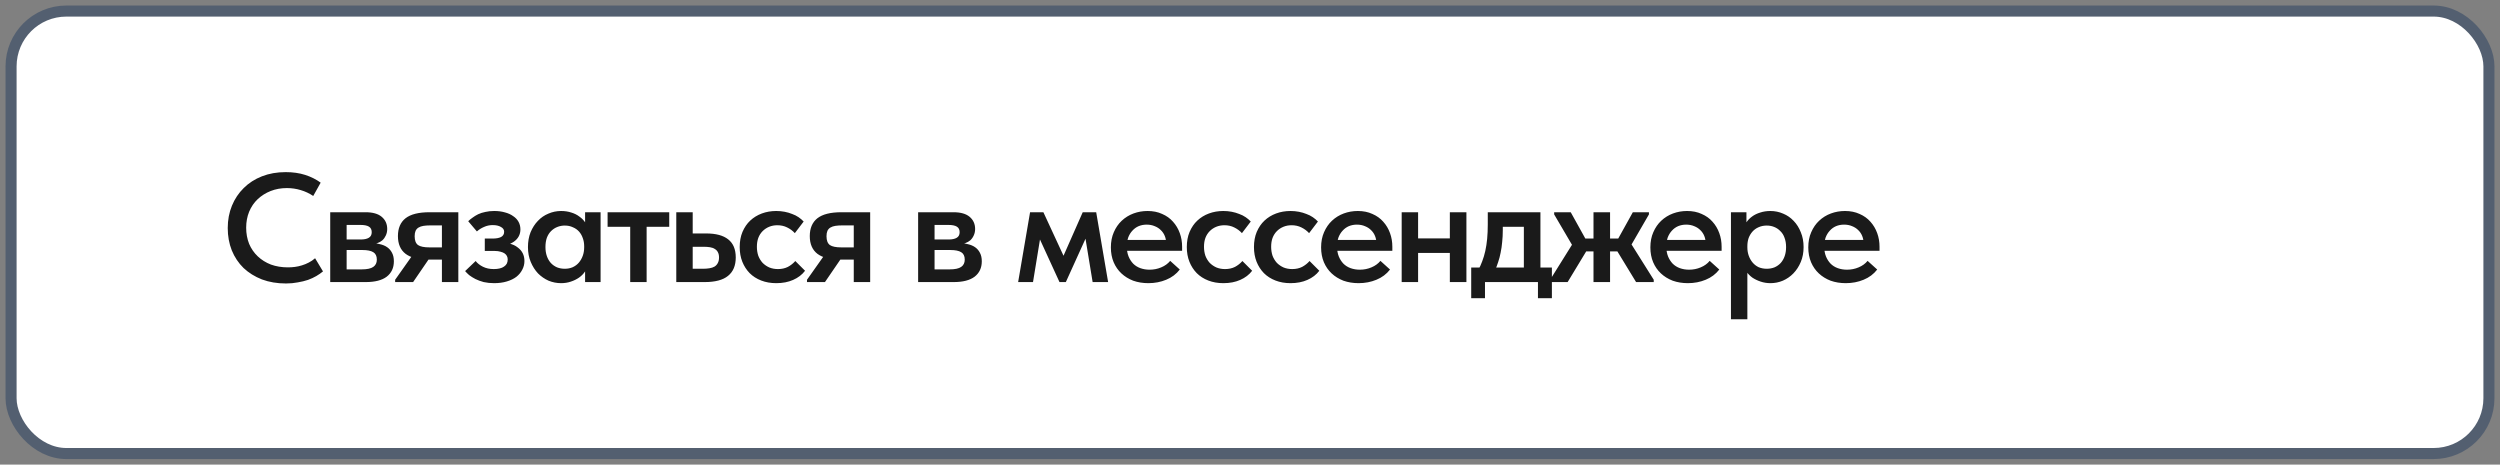 <?xml version="1.0" encoding="UTF-8"?> <svg xmlns="http://www.w3.org/2000/svg" width="226" height="42" viewBox="0 0 226 42" fill="none"><rect x="0" y="0" width="226" height="42" fill="#808080" stroke="none"/> <rect x="1" y="1" width="224" height="40" rx="5" fill="white"></rect> <path d="M25.852 25.626C25.059 25.626 24.335 25.505 23.682 25.262C23.038 25.01 22.483 24.665 22.016 24.226C21.559 23.778 21.204 23.246 20.952 22.63C20.709 22.014 20.588 21.342 20.588 20.614C20.588 19.886 20.714 19.214 20.966 18.598C21.218 17.982 21.573 17.45 22.03 17.002C22.487 16.545 23.038 16.19 23.682 15.938C24.326 15.686 25.04 15.56 25.824 15.56C26.477 15.56 27.065 15.644 27.588 15.812C28.111 15.98 28.577 16.213 28.988 16.512L28.316 17.716C27.971 17.483 27.593 17.305 27.182 17.184C26.781 17.063 26.365 17.002 25.936 17.002C25.404 17.002 24.914 17.091 24.466 17.268C24.018 17.445 23.626 17.693 23.29 18.01C22.963 18.318 22.707 18.696 22.52 19.144C22.343 19.583 22.254 20.063 22.254 20.586C22.254 21.109 22.343 21.594 22.52 22.042C22.707 22.481 22.968 22.859 23.304 23.176C23.64 23.493 24.037 23.741 24.494 23.918C24.961 24.086 25.474 24.17 26.034 24.17C26.239 24.17 26.449 24.156 26.664 24.128C26.879 24.1 27.089 24.053 27.294 23.988C27.509 23.923 27.714 23.839 27.91 23.736C28.115 23.633 28.307 23.503 28.484 23.344L29.198 24.534C29.021 24.683 28.82 24.823 28.596 24.954C28.372 25.085 28.12 25.201 27.84 25.304C27.56 25.397 27.252 25.472 26.916 25.528C26.589 25.593 26.235 25.626 25.852 25.626ZM29.852 25.5V19.186H33.044C33.697 19.186 34.187 19.326 34.514 19.606C34.841 19.886 35.004 20.25 35.004 20.698C35.004 20.913 34.962 21.109 34.878 21.286C34.803 21.454 34.701 21.599 34.57 21.72C34.439 21.832 34.281 21.921 34.094 21.986C33.917 22.042 33.721 22.07 33.506 22.07V21.972C33.805 21.972 34.08 22.005 34.332 22.07C34.593 22.126 34.817 22.219 35.004 22.35C35.191 22.481 35.335 22.649 35.438 22.854C35.55 23.059 35.606 23.316 35.606 23.624C35.606 24.212 35.391 24.674 34.962 25.01C34.533 25.337 33.898 25.5 33.058 25.5H29.852ZM31.336 24.828L30.958 24.352H32.708C33.184 24.352 33.529 24.277 33.744 24.128C33.959 23.979 34.066 23.759 34.066 23.47C34.066 23.153 33.959 22.929 33.744 22.798C33.529 22.667 33.207 22.602 32.778 22.602H30.958V21.65H32.61C32.927 21.65 33.17 21.599 33.338 21.496C33.515 21.393 33.604 21.225 33.604 20.992C33.604 20.759 33.52 20.591 33.352 20.488C33.184 20.385 32.932 20.334 32.596 20.334H30.958L31.336 19.802V24.828ZM39.949 25.5V23.47H38.731C37.825 23.47 37.139 23.297 36.673 22.952C36.206 22.597 35.973 22.061 35.973 21.342C35.973 20.633 36.201 20.096 36.659 19.732C37.125 19.368 37.849 19.186 38.829 19.186H41.433V25.5H39.949ZM35.721 25.5V25.29L37.779 22.378L39.193 22.798L37.345 25.5H35.721ZM38.829 22.364H39.949V20.376H38.899C38.665 20.376 38.46 20.39 38.283 20.418C38.105 20.446 37.956 20.497 37.835 20.572C37.723 20.637 37.634 20.735 37.569 20.866C37.513 20.997 37.485 21.16 37.485 21.356C37.485 21.739 37.587 22.005 37.793 22.154C37.998 22.294 38.343 22.364 38.829 22.364ZM44.665 25.598C44.329 25.598 44.016 25.565 43.727 25.5C43.447 25.425 43.195 25.332 42.971 25.22C42.756 25.108 42.57 24.991 42.411 24.87C42.262 24.739 42.14 24.618 42.047 24.506L42.999 23.596C43.158 23.801 43.377 23.974 43.657 24.114C43.937 24.254 44.264 24.324 44.637 24.324C44.842 24.324 45.02 24.305 45.169 24.268C45.328 24.231 45.458 24.175 45.561 24.1C45.673 24.025 45.757 23.937 45.813 23.834C45.869 23.722 45.897 23.596 45.897 23.456C45.897 23.344 45.874 23.241 45.827 23.148C45.78 23.055 45.71 22.975 45.617 22.91C45.524 22.845 45.402 22.793 45.253 22.756C45.104 22.709 44.926 22.686 44.721 22.686H43.825V21.566H44.525C44.852 21.566 45.108 21.519 45.295 21.426C45.482 21.323 45.575 21.165 45.575 20.95C45.575 20.763 45.477 20.619 45.281 20.516C45.094 20.404 44.847 20.348 44.539 20.348C44.259 20.348 43.998 20.404 43.755 20.516C43.512 20.619 43.298 20.754 43.111 20.922L42.327 19.998C42.439 19.886 42.57 19.779 42.719 19.676C42.868 19.564 43.036 19.461 43.223 19.368C43.419 19.275 43.638 19.205 43.881 19.158C44.124 19.102 44.39 19.074 44.679 19.074C45.034 19.074 45.356 19.116 45.645 19.2C45.934 19.275 46.182 19.387 46.387 19.536C46.602 19.676 46.765 19.849 46.877 20.054C46.989 20.259 47.045 20.488 47.045 20.74C47.045 20.973 46.994 21.183 46.891 21.37C46.788 21.557 46.644 21.715 46.457 21.846C46.27 21.977 46.046 22.079 45.785 22.154C45.533 22.229 45.248 22.266 44.931 22.266L45.001 21.888C45.393 21.888 45.738 21.93 46.037 22.014C46.345 22.089 46.597 22.205 46.793 22.364C46.998 22.513 47.152 22.691 47.255 22.896C47.358 23.101 47.409 23.335 47.409 23.596C47.409 23.876 47.344 24.137 47.213 24.38C47.092 24.623 46.914 24.837 46.681 25.024C46.448 25.201 46.158 25.341 45.813 25.444C45.477 25.547 45.094 25.598 44.665 25.598ZM52.893 25.5V23.946L52.809 23.736V21.02L52.893 20.922V19.186H54.293V20.922V21.02V25.5H52.893ZM50.723 25.598C50.331 25.598 49.953 25.523 49.589 25.374C49.234 25.215 48.917 24.996 48.637 24.716C48.366 24.427 48.147 24.081 47.979 23.68C47.811 23.279 47.727 22.831 47.727 22.336C47.727 21.841 47.806 21.393 47.965 20.992C48.133 20.591 48.352 20.25 48.623 19.97C48.893 19.681 49.211 19.461 49.575 19.312C49.939 19.153 50.321 19.074 50.723 19.074C51.059 19.074 51.367 19.121 51.647 19.214C51.927 19.298 52.169 19.419 52.375 19.578C52.589 19.727 52.762 19.9 52.893 20.096C53.023 20.292 53.103 20.493 53.131 20.698V22.252H52.809C52.809 21.991 52.767 21.748 52.683 21.524C52.608 21.3 52.496 21.104 52.347 20.936C52.197 20.768 52.011 20.637 51.787 20.544C51.572 20.441 51.329 20.39 51.059 20.39C50.825 20.39 50.601 20.432 50.387 20.516C50.172 20.6 49.981 20.726 49.813 20.894C49.654 21.053 49.528 21.253 49.435 21.496C49.351 21.739 49.309 22.019 49.309 22.336C49.309 22.635 49.351 22.905 49.435 23.148C49.519 23.391 49.64 23.601 49.799 23.778C49.957 23.946 50.144 24.077 50.359 24.17C50.573 24.254 50.807 24.296 51.059 24.296C51.32 24.296 51.558 24.249 51.773 24.156C51.997 24.053 52.183 23.913 52.333 23.736C52.482 23.559 52.599 23.353 52.683 23.12C52.767 22.887 52.809 22.635 52.809 22.364H53.201V23.848C53.145 24.091 53.042 24.319 52.893 24.534C52.753 24.749 52.571 24.935 52.347 25.094C52.132 25.243 51.885 25.365 51.605 25.458C51.334 25.551 51.04 25.598 50.723 25.598ZM56.971 25.5V20.502H54.927V19.186H60.499V20.502H58.455V25.5H56.971ZM61.136 25.5V19.186H62.62V21.104H63.838C64.715 21.104 65.378 21.281 65.826 21.636C66.283 21.991 66.512 22.537 66.512 23.274C66.512 24.011 66.279 24.567 65.812 24.94C65.355 25.313 64.65 25.5 63.698 25.5H61.136ZM63.53 24.296C63.745 24.296 63.941 24.282 64.118 24.254C64.305 24.226 64.463 24.175 64.594 24.1C64.725 24.016 64.823 23.909 64.888 23.778C64.963 23.647 65 23.479 65 23.274C65 23.087 64.967 22.933 64.902 22.812C64.846 22.691 64.757 22.593 64.636 22.518C64.515 22.434 64.365 22.378 64.188 22.35C64.02 22.322 63.824 22.308 63.6 22.308H62.62V24.296H63.53ZM70.173 25.598C69.678 25.598 69.225 25.519 68.815 25.36C68.404 25.201 68.054 24.977 67.765 24.688C67.485 24.399 67.266 24.058 67.107 23.666C66.948 23.265 66.869 22.821 66.869 22.336C66.869 21.823 66.953 21.365 67.121 20.964C67.298 20.553 67.531 20.213 67.821 19.942C68.12 19.662 68.469 19.447 68.871 19.298C69.272 19.149 69.706 19.074 70.173 19.074C70.434 19.074 70.686 19.097 70.929 19.144C71.171 19.191 71.395 19.256 71.601 19.34C71.816 19.415 72.011 19.513 72.189 19.634C72.366 19.755 72.52 19.886 72.651 20.026L71.853 21.076C71.657 20.861 71.424 20.689 71.153 20.558C70.891 20.427 70.597 20.362 70.271 20.362C70 20.362 69.753 20.409 69.529 20.502C69.305 20.595 69.109 20.726 68.941 20.894C68.773 21.062 68.642 21.267 68.549 21.51C68.465 21.743 68.423 22.009 68.423 22.308C68.423 22.597 68.465 22.868 68.549 23.12C68.642 23.363 68.773 23.577 68.941 23.764C69.118 23.941 69.323 24.081 69.557 24.184C69.79 24.277 70.047 24.324 70.327 24.324C70.663 24.324 70.962 24.259 71.223 24.128C71.484 23.988 71.708 23.811 71.895 23.596L72.777 24.478C72.506 24.833 72.147 25.108 71.699 25.304C71.26 25.5 70.751 25.598 70.173 25.598ZM77.18 25.5V23.47H75.962C75.057 23.47 74.371 23.297 73.904 22.952C73.438 22.597 73.204 22.061 73.204 21.342C73.204 20.633 73.433 20.096 73.89 19.732C74.357 19.368 75.08 19.186 76.06 19.186H78.664V25.5H77.18ZM72.952 25.5V25.29L75.01 22.378L76.424 22.798L74.576 25.5H72.952ZM76.06 22.364H77.18V20.376H76.13C75.897 20.376 75.692 20.39 75.514 20.418C75.337 20.446 75.188 20.497 75.066 20.572C74.954 20.637 74.866 20.735 74.8 20.866C74.744 20.997 74.716 21.16 74.716 21.356C74.716 21.739 74.819 22.005 75.024 22.154C75.23 22.294 75.575 22.364 76.06 22.364ZM82.999 25.5V19.186H86.192C86.845 19.186 87.335 19.326 87.662 19.606C87.988 19.886 88.151 20.25 88.151 20.698C88.151 20.913 88.109 21.109 88.025 21.286C87.951 21.454 87.848 21.599 87.718 21.72C87.587 21.832 87.428 21.921 87.242 21.986C87.064 22.042 86.868 22.07 86.653 22.07V21.972C86.952 21.972 87.228 22.005 87.48 22.07C87.741 22.126 87.965 22.219 88.151 22.35C88.338 22.481 88.483 22.649 88.585 22.854C88.698 23.059 88.754 23.316 88.754 23.624C88.754 24.212 88.539 24.674 88.109 25.01C87.68 25.337 87.046 25.5 86.206 25.5H82.999ZM84.484 24.828L84.106 24.352H85.856C86.332 24.352 86.677 24.277 86.891 24.128C87.106 23.979 87.213 23.759 87.213 23.47C87.213 23.153 87.106 22.929 86.891 22.798C86.677 22.667 86.355 22.602 85.925 22.602H84.106V21.65H85.757C86.075 21.65 86.317 21.599 86.486 21.496C86.663 21.393 86.751 21.225 86.751 20.992C86.751 20.759 86.668 20.591 86.499 20.488C86.332 20.385 86.079 20.334 85.743 20.334H84.106L84.484 19.802V24.828ZM92.04 25.5L93.118 19.186H94.322L96.142 23.12L97.878 19.186H99.096L100.174 25.5H98.774L98.13 21.58L96.352 25.5H95.778L94.014 21.65L93.384 25.5H92.04ZM103.811 25.598C103.316 25.598 102.859 25.523 102.439 25.374C102.028 25.215 101.674 24.996 101.375 24.716C101.076 24.436 100.843 24.1 100.675 23.708C100.507 23.307 100.423 22.859 100.423 22.364C100.423 21.851 100.512 21.393 100.689 20.992C100.866 20.581 101.104 20.236 101.403 19.956C101.711 19.667 102.066 19.447 102.467 19.298C102.868 19.149 103.293 19.074 103.741 19.074C104.236 19.074 104.674 19.163 105.057 19.34C105.449 19.508 105.776 19.741 106.037 20.04C106.308 20.339 106.513 20.684 106.653 21.076C106.793 21.459 106.863 21.869 106.863 22.308V22.672H101.319V21.692H106.317L105.421 22.42V21.986C105.421 21.753 105.379 21.533 105.295 21.328C105.211 21.123 105.09 20.945 104.931 20.796C104.782 20.647 104.6 20.53 104.385 20.446C104.17 20.353 103.928 20.306 103.657 20.306C103.396 20.306 103.153 20.353 102.929 20.446C102.714 20.539 102.528 20.675 102.369 20.852C102.21 21.02 102.084 21.225 101.991 21.468C101.907 21.711 101.865 21.986 101.865 22.294C101.865 22.621 101.916 22.915 102.019 23.176C102.122 23.428 102.262 23.647 102.439 23.834C102.616 24.011 102.831 24.147 103.083 24.24C103.344 24.333 103.624 24.38 103.923 24.38C104.296 24.38 104.646 24.31 104.973 24.17C105.309 24.03 105.58 23.834 105.785 23.582L106.653 24.366C106.336 24.777 105.925 25.085 105.421 25.29C104.926 25.495 104.39 25.598 103.811 25.598ZM110.591 25.598C110.096 25.598 109.643 25.519 109.233 25.36C108.822 25.201 108.472 24.977 108.183 24.688C107.903 24.399 107.683 24.058 107.525 23.666C107.366 23.265 107.287 22.821 107.287 22.336C107.287 21.823 107.371 21.365 107.539 20.964C107.716 20.553 107.949 20.213 108.239 19.942C108.537 19.662 108.887 19.447 109.289 19.298C109.69 19.149 110.124 19.074 110.591 19.074C110.852 19.074 111.104 19.097 111.347 19.144C111.589 19.191 111.813 19.256 112.019 19.34C112.233 19.415 112.429 19.513 112.607 19.634C112.784 19.755 112.938 19.886 113.069 20.026L112.271 21.076C112.075 20.861 111.841 20.689 111.571 20.558C111.309 20.427 111.015 20.362 110.689 20.362C110.418 20.362 110.171 20.409 109.947 20.502C109.723 20.595 109.527 20.726 109.359 20.894C109.191 21.062 109.06 21.267 108.967 21.51C108.883 21.743 108.841 22.009 108.841 22.308C108.841 22.597 108.883 22.868 108.967 23.12C109.06 23.363 109.191 23.577 109.359 23.764C109.536 23.941 109.741 24.081 109.975 24.184C110.208 24.277 110.465 24.324 110.745 24.324C111.081 24.324 111.379 24.259 111.641 24.128C111.902 23.988 112.126 23.811 112.313 23.596L113.195 24.478C112.924 24.833 112.565 25.108 112.117 25.304C111.678 25.5 111.169 25.598 110.591 25.598ZM116.662 25.598C116.167 25.598 115.714 25.519 115.304 25.36C114.893 25.201 114.543 24.977 114.254 24.688C113.974 24.399 113.754 24.058 113.596 23.666C113.437 23.265 113.358 22.821 113.358 22.336C113.358 21.823 113.442 21.365 113.61 20.964C113.787 20.553 114.02 20.213 114.31 19.942C114.608 19.662 114.958 19.447 115.36 19.298C115.761 19.149 116.195 19.074 116.662 19.074C116.923 19.074 117.175 19.097 117.418 19.144C117.66 19.191 117.884 19.256 118.09 19.34C118.304 19.415 118.5 19.513 118.678 19.634C118.855 19.755 119.009 19.886 119.14 20.026L118.342 21.076C118.146 20.861 117.912 20.689 117.642 20.558C117.38 20.427 117.086 20.362 116.76 20.362C116.489 20.362 116.242 20.409 116.018 20.502C115.794 20.595 115.598 20.726 115.43 20.894C115.262 21.062 115.131 21.267 115.038 21.51C114.954 21.743 114.912 22.009 114.912 22.308C114.912 22.597 114.954 22.868 115.038 23.12C115.131 23.363 115.262 23.577 115.43 23.764C115.607 23.941 115.812 24.081 116.046 24.184C116.279 24.277 116.536 24.324 116.816 24.324C117.152 24.324 117.45 24.259 117.712 24.128C117.973 23.988 118.197 23.811 118.384 23.596L119.266 24.478C118.995 24.833 118.636 25.108 118.188 25.304C117.749 25.5 117.24 25.598 116.662 25.598ZM122.816 25.598C122.322 25.598 121.864 25.523 121.444 25.374C121.034 25.215 120.679 24.996 120.38 24.716C120.082 24.436 119.848 24.1 119.68 23.708C119.512 23.307 119.428 22.859 119.428 22.364C119.428 21.851 119.517 21.393 119.694 20.992C119.872 20.581 120.11 20.236 120.408 19.956C120.716 19.667 121.071 19.447 121.472 19.298C121.874 19.149 122.298 19.074 122.746 19.074C123.241 19.074 123.68 19.163 124.062 19.34C124.454 19.508 124.781 19.741 125.042 20.04C125.313 20.339 125.518 20.684 125.658 21.076C125.798 21.459 125.868 21.869 125.868 22.308V22.672H120.324V21.692H125.322L124.426 22.42V21.986C124.426 21.753 124.384 21.533 124.3 21.328C124.216 21.123 124.095 20.945 123.936 20.796C123.787 20.647 123.605 20.53 123.39 20.446C123.176 20.353 122.933 20.306 122.662 20.306C122.401 20.306 122.158 20.353 121.934 20.446C121.72 20.539 121.533 20.675 121.374 20.852C121.216 21.02 121.09 21.225 120.996 21.468C120.912 21.711 120.87 21.986 120.87 22.294C120.87 22.621 120.922 22.915 121.024 23.176C121.127 23.428 121.267 23.647 121.444 23.834C121.622 24.011 121.836 24.147 122.088 24.24C122.35 24.333 122.63 24.38 122.928 24.38C123.302 24.38 123.652 24.31 123.978 24.17C124.314 24.03 124.585 23.834 124.79 23.582L125.658 24.366C125.341 24.777 124.93 25.085 124.426 25.29C123.932 25.495 123.395 25.598 122.816 25.598ZM127.468 22.868V21.552H131.738V22.868H127.468ZM126.712 25.5V23.946V23.736V21.02V20.922V19.186H128.196V20.922V21.02V25.5H126.712ZM131.066 25.5V23.946V23.736V21.02V20.922V19.186H132.564V20.922V21.02V25.5H131.066ZM133.613 24.436C133.762 24.184 133.888 23.913 133.991 23.624C134.103 23.335 134.196 23.022 134.271 22.686C134.345 22.35 134.401 21.986 134.439 21.594C134.476 21.193 134.495 20.759 134.495 20.292V19.186H139.255V24.422H137.757V19.788L138.751 20.502H134.985L135.853 19.788V20.81C135.853 21.183 135.834 21.538 135.797 21.874C135.769 22.21 135.722 22.532 135.657 22.84C135.601 23.139 135.526 23.423 135.433 23.694C135.349 23.965 135.246 24.226 135.125 24.478L133.613 24.436ZM132.997 26.956V24.184H140.291V26.956H139.031V25.5H134.243V26.956H132.997ZM147.902 25.5L145.914 22.238L147.608 19.186H149.064V19.382L147.202 22.602L147.104 21.482L149.498 25.29V25.5H147.902ZM140.132 25.5V25.29L142.484 21.524L142.4 22.63L140.496 19.382V19.186H141.994L143.688 22.238L141.714 25.5H140.132ZM143.044 22.728V21.566H146.558V22.728H143.044ZM144.052 25.5V23.946V23.736V21.02V20.922V19.186H145.55V20.922V21.02V25.5H144.052ZM152.582 25.598C152.088 25.598 151.63 25.523 151.21 25.374C150.8 25.215 150.445 24.996 150.146 24.716C149.848 24.436 149.614 24.1 149.446 23.708C149.278 23.307 149.194 22.859 149.194 22.364C149.194 21.851 149.283 21.393 149.46 20.992C149.638 20.581 149.876 20.236 150.174 19.956C150.482 19.667 150.837 19.447 151.238 19.298C151.64 19.149 152.064 19.074 152.512 19.074C153.007 19.074 153.446 19.163 153.828 19.34C154.22 19.508 154.547 19.741 154.808 20.04C155.079 20.339 155.284 20.684 155.424 21.076C155.564 21.459 155.634 21.869 155.634 22.308V22.672H150.09V21.692H155.088L154.192 22.42V21.986C154.192 21.753 154.15 21.533 154.066 21.328C153.982 21.123 153.861 20.945 153.702 20.796C153.553 20.647 153.371 20.53 153.156 20.446C152.942 20.353 152.699 20.306 152.428 20.306C152.167 20.306 151.924 20.353 151.7 20.446C151.486 20.539 151.299 20.675 151.14 20.852C150.982 21.02 150.856 21.225 150.762 21.468C150.678 21.711 150.636 21.986 150.636 22.294C150.636 22.621 150.688 22.915 150.79 23.176C150.893 23.428 151.033 23.647 151.21 23.834C151.388 24.011 151.602 24.147 151.854 24.24C152.116 24.333 152.396 24.38 152.694 24.38C153.068 24.38 153.418 24.31 153.744 24.17C154.08 24.03 154.351 23.834 154.556 23.582L155.424 24.366C155.107 24.777 154.696 25.085 154.192 25.29C153.698 25.495 153.161 25.598 152.582 25.598ZM157.962 28.86H156.478V21.02V20.922V19.186H157.878V20.922L157.962 21.02V23.75V23.946V28.86ZM160.048 25.598C159.74 25.598 159.446 25.551 159.166 25.458C158.886 25.365 158.634 25.243 158.41 25.094C158.195 24.935 158.013 24.749 157.864 24.534C157.724 24.319 157.626 24.091 157.57 23.848V22.364H157.962C157.962 22.635 158.004 22.887 158.088 23.12C158.172 23.353 158.289 23.559 158.438 23.736C158.587 23.913 158.769 24.053 158.984 24.156C159.208 24.249 159.451 24.296 159.712 24.296C159.964 24.296 160.197 24.254 160.412 24.17C160.627 24.077 160.813 23.946 160.972 23.778C161.131 23.601 161.252 23.391 161.336 23.148C161.42 22.905 161.462 22.635 161.462 22.336C161.462 22.019 161.415 21.739 161.322 21.496C161.238 21.253 161.112 21.053 160.944 20.894C160.785 20.726 160.599 20.6 160.384 20.516C160.179 20.432 159.955 20.39 159.712 20.39C159.441 20.39 159.194 20.441 158.97 20.544C158.755 20.637 158.573 20.768 158.424 20.936C158.275 21.104 158.158 21.3 158.074 21.524C157.999 21.748 157.962 21.991 157.962 22.252H157.64V20.698C157.668 20.493 157.747 20.292 157.878 20.096C158.009 19.9 158.177 19.727 158.382 19.578C158.597 19.419 158.844 19.298 159.124 19.214C159.404 19.121 159.712 19.074 160.048 19.074C160.449 19.074 160.832 19.153 161.196 19.312C161.56 19.461 161.877 19.681 162.148 19.97C162.419 20.25 162.633 20.591 162.792 20.992C162.96 21.393 163.044 21.841 163.044 22.336C163.044 22.831 162.96 23.279 162.792 23.68C162.624 24.081 162.4 24.427 162.12 24.716C161.849 24.996 161.532 25.215 161.168 25.374C160.813 25.523 160.44 25.598 160.048 25.598ZM166.857 25.598C166.362 25.598 165.905 25.523 165.485 25.374C165.074 25.215 164.719 24.996 164.421 24.716C164.122 24.436 163.889 24.1 163.721 23.708C163.553 23.307 163.469 22.859 163.469 22.364C163.469 21.851 163.557 21.393 163.735 20.992C163.912 20.581 164.15 20.236 164.449 19.956C164.757 19.667 165.111 19.447 165.513 19.298C165.914 19.149 166.339 19.074 166.787 19.074C167.281 19.074 167.72 19.163 168.103 19.34C168.495 19.508 168.821 19.741 169.083 20.04C169.353 20.339 169.559 20.684 169.699 21.076C169.839 21.459 169.909 21.869 169.909 22.308V22.672H164.365V21.692H169.363L168.467 22.42V21.986C168.467 21.753 168.425 21.533 168.341 21.328C168.257 21.123 168.135 20.945 167.977 20.796C167.827 20.647 167.645 20.53 167.431 20.446C167.216 20.353 166.973 20.306 166.703 20.306C166.441 20.306 166.199 20.353 165.975 20.446C165.76 20.539 165.573 20.675 165.415 20.852C165.256 21.02 165.13 21.225 165.037 21.468C164.953 21.711 164.911 21.986 164.911 22.294C164.911 22.621 164.962 22.915 165.065 23.176C165.167 23.428 165.307 23.647 165.485 23.834C165.662 24.011 165.877 24.147 166.129 24.24C166.39 24.333 166.67 24.38 166.969 24.38C167.342 24.38 167.692 24.31 168.019 24.17C168.355 24.03 168.625 23.834 168.831 23.582L169.699 24.366C169.381 24.777 168.971 25.085 168.467 25.29C167.972 25.495 167.435 25.598 166.857 25.598Z" fill="#1A1A1A"></path> <rect x="1" y="1" width="224" height="40" rx="5" stroke="#535F70"></rect> </svg> 